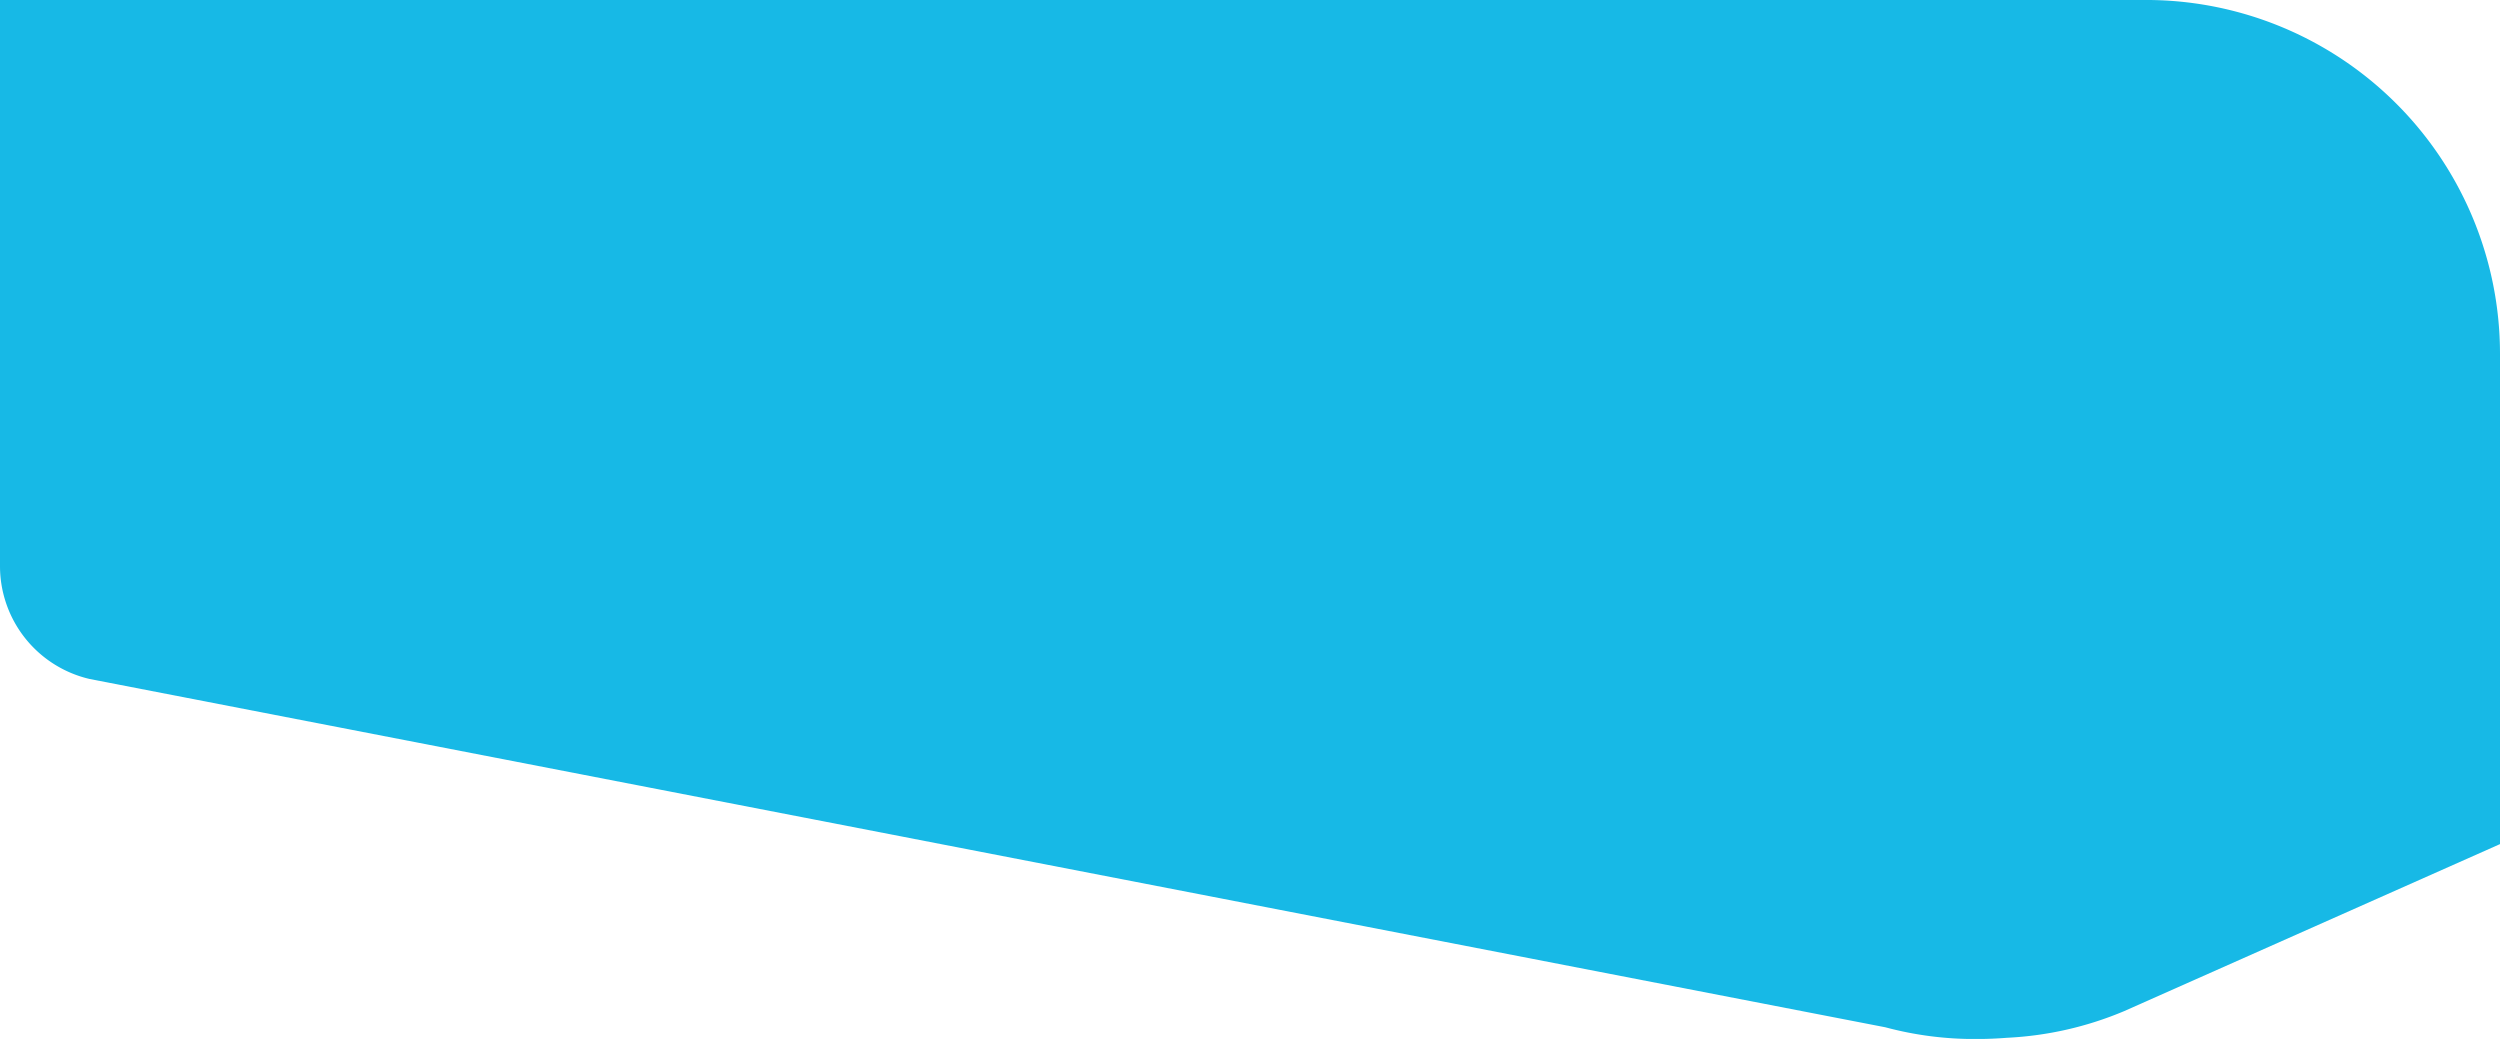 <svg xmlns="http://www.w3.org/2000/svg" width="113" height="46.961" viewBox="0 0 113 46.961">
  <path id="Intersection_10" data-name="Intersection 10" d="M479.914,221.434l-81.157-15.741a5.239,5.239,0,0,1-4.06-5.1V175h97a16,16,0,0,1,16,16v22.154L490.718,220.7a15.551,15.551,0,0,1-5.308,1.209c-.462.036-.927.055-1.391.055A15.5,15.5,0,0,1,479.914,221.434Z" transform="translate(-394.697 -175.001)" fill="#17b9e6"/>
</svg>
